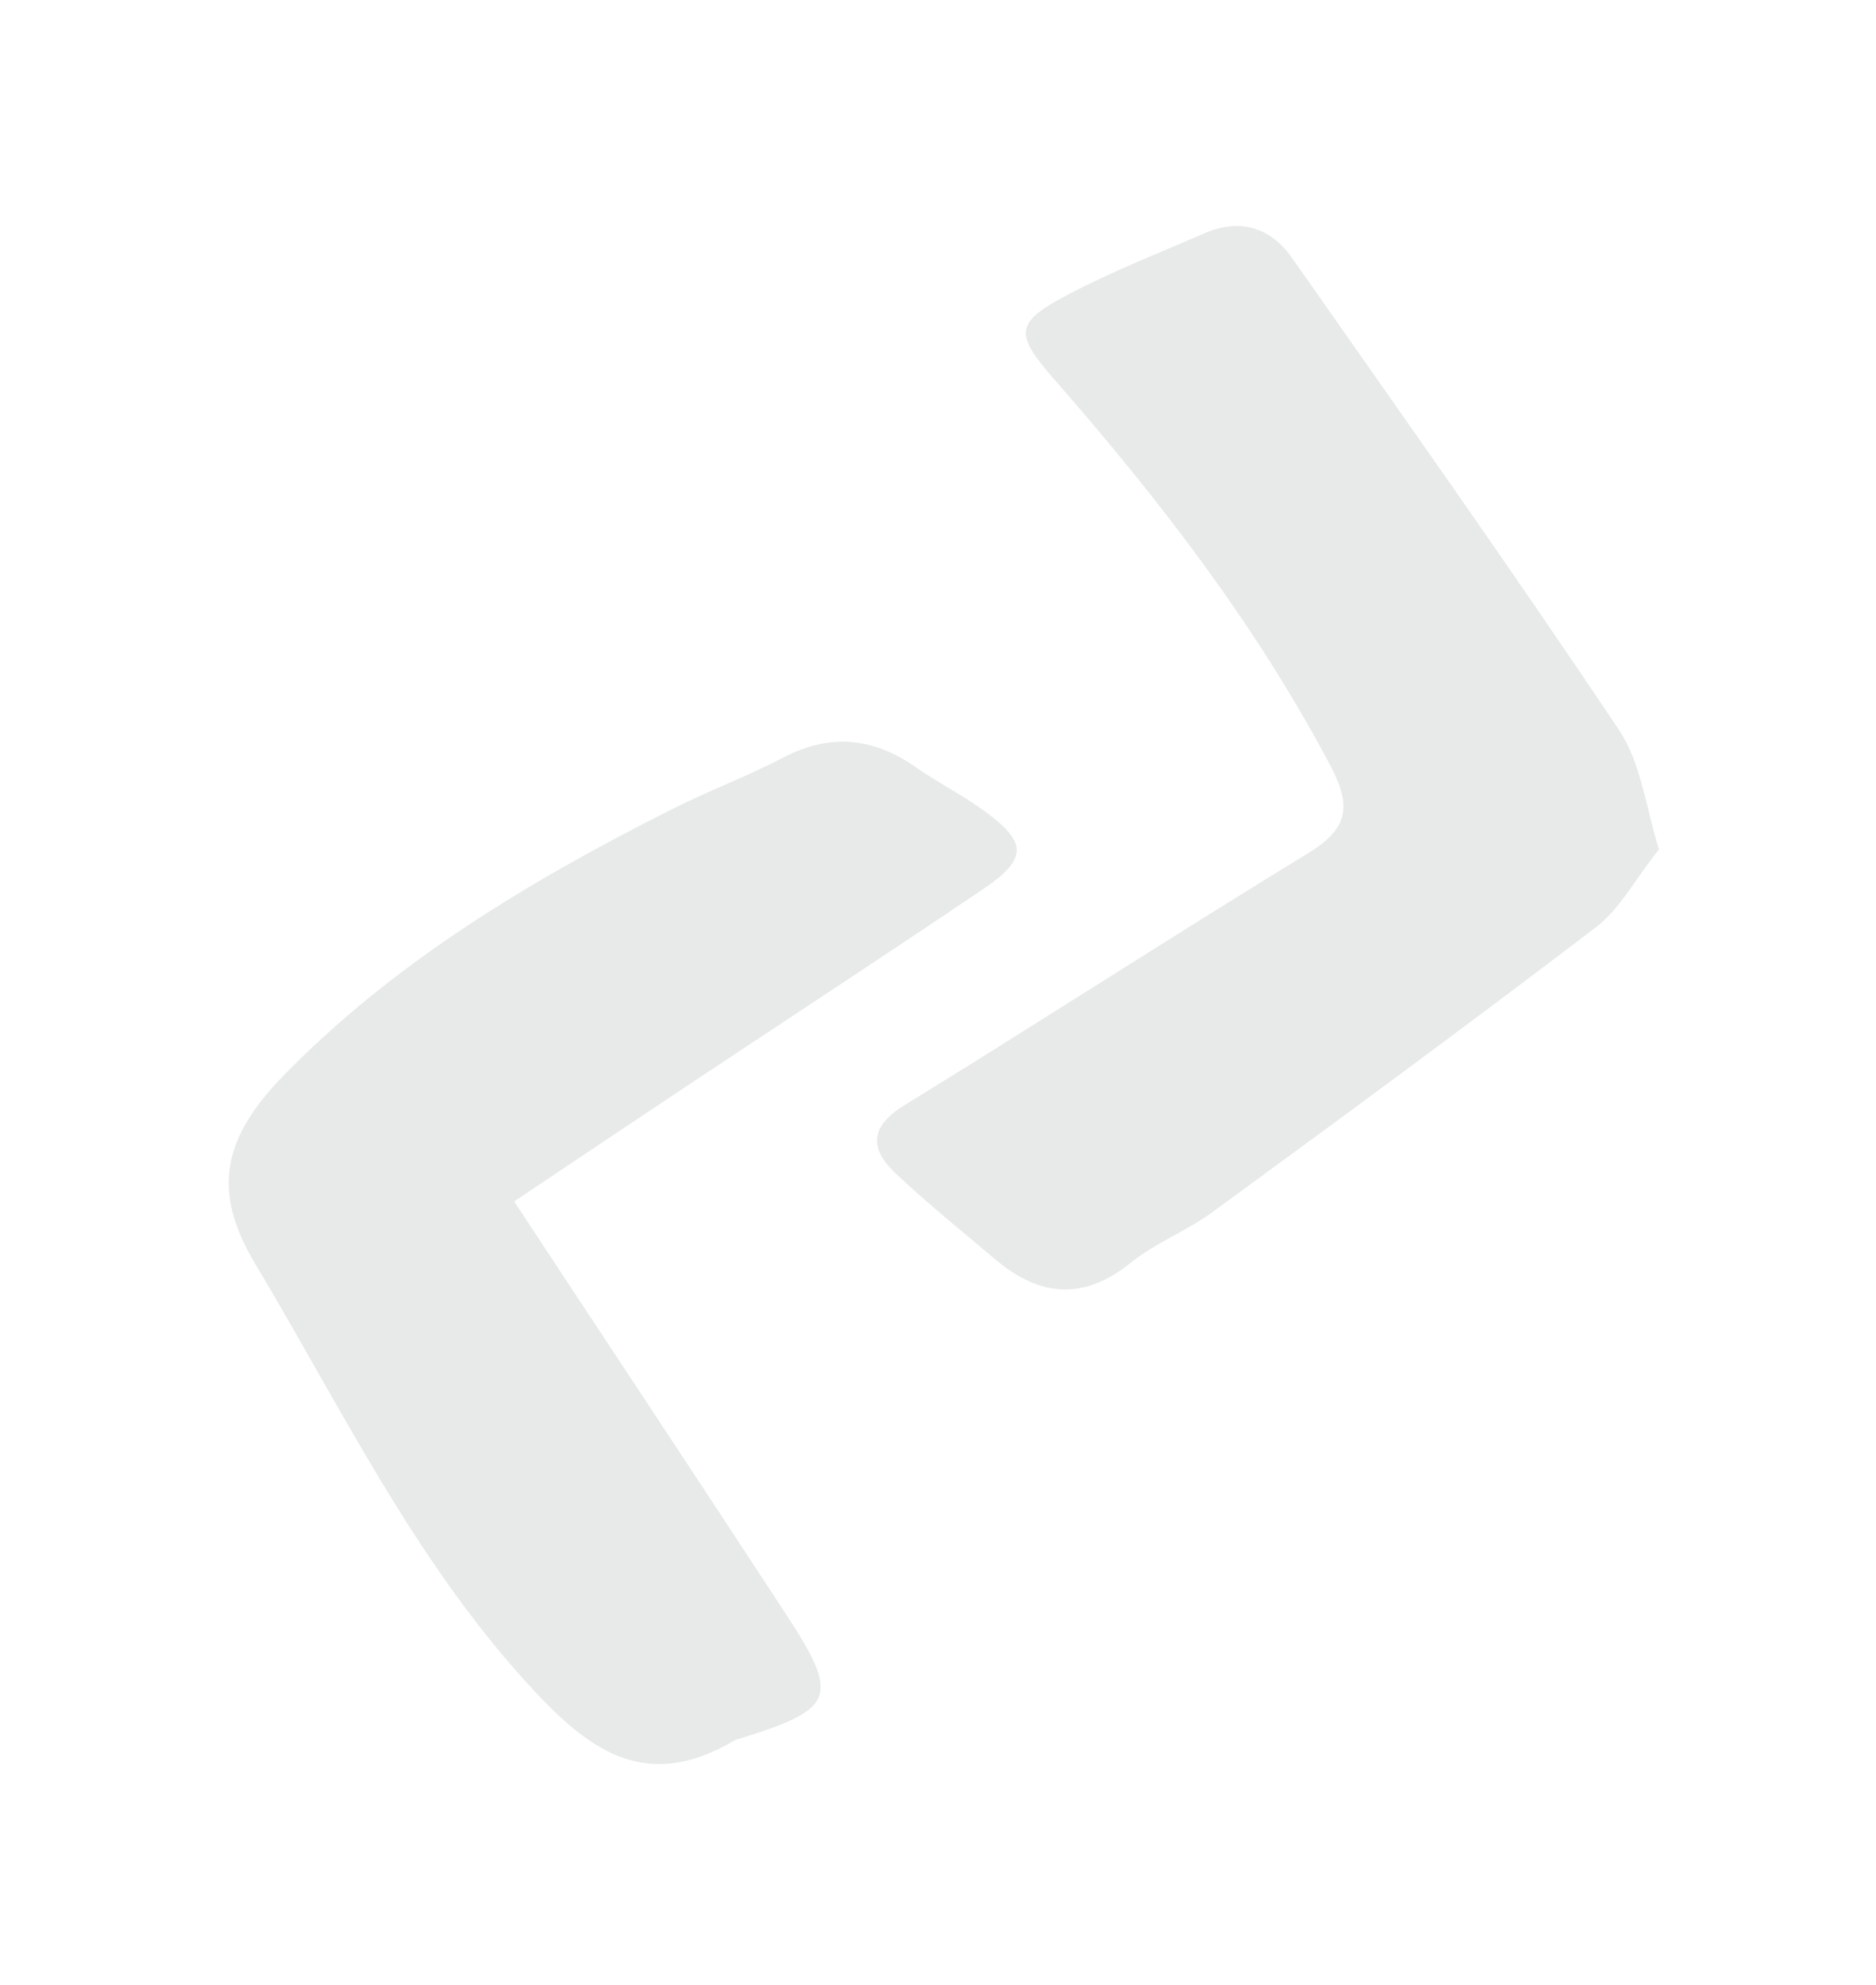 <?xml version="1.0" encoding="UTF-8"?> <svg xmlns="http://www.w3.org/2000/svg" width="87" height="92" viewBox="0 0 87 92" fill="none"><g opacity="0.5" filter="url(#filter0_f_1073_25756)"><path d="M76.937 39.37C75.817 40.776 75.11 42.156 73.995 42.996C68.111 47.482 62.154 51.858 56.186 56.217C55.004 57.075 53.574 57.615 52.443 58.532C50.222 60.325 48.178 60.095 46.13 58.356C44.562 57.029 42.955 55.742 41.482 54.34C40.273 53.181 40.401 52.17 41.964 51.217C48.219 47.373 54.379 43.384 60.647 39.558C62.461 38.452 62.728 37.453 61.71 35.516C58.254 28.978 53.795 23.194 48.955 17.661C47.005 15.439 47.025 14.956 49.628 13.603C51.635 12.552 53.752 11.727 55.84 10.819C57.495 10.104 58.904 10.518 59.915 11.951C65.013 19.218 70.148 26.461 75.083 33.836C76.118 35.384 76.335 37.471 76.946 39.404L76.937 39.37Z" fill="#D2D6D6"></path></g><g opacity="0.5" filter="url(#filter1_f_1073_25756)"><path d="M23.84 55.681C28.193 62.293 32.339 68.532 36.433 74.792C38.971 78.674 38.751 79.211 34.269 80.604C34.203 80.622 34.121 80.637 34.066 80.673C29.864 83.161 27.21 81.078 24.364 77.933C19.108 72.127 15.772 65.158 11.824 58.566C9.785 55.163 10.352 52.701 13.191 49.809C18.354 44.547 24.585 40.824 31.105 37.537C32.806 36.675 34.608 36.007 36.297 35.126C38.498 33.973 40.514 34.181 42.492 35.576C43.51 36.287 44.636 36.848 45.648 37.589C47.646 39.036 47.661 39.809 45.635 41.186C41.185 44.189 36.703 47.123 32.23 50.089C29.447 51.94 26.66 53.806 23.837 55.696L23.84 55.681Z" fill="#D2D6D6"></path></g><defs><filter id="filter0_f_1073_25756" x="30.671" y="0.476" width="56.275" height="69.297" filterUnits="userSpaceOnUse" color-interpolation-filters="sRGB"><feFlood flood-opacity="0" result="BackgroundImageFix"></feFlood><feBlend mode="normal" in="SourceGraphic" in2="BackgroundImageFix" result="shape"></feBlend><feGaussianBlur stdDeviation="5" result="effect1_foregroundBlur_1073_25756"></feGaussianBlur></filter><filter id="filter1_f_1073_25756" x="0.607" y="24.38" width="56.544" height="67.394" filterUnits="userSpaceOnUse" color-interpolation-filters="sRGB"><feFlood flood-opacity="0" result="BackgroundImageFix"></feFlood><feBlend mode="normal" in="SourceGraphic" in2="BackgroundImageFix" result="shape"></feBlend><feGaussianBlur stdDeviation="5" result="effect1_foregroundBlur_1073_25756"></feGaussianBlur></filter></defs></svg> 